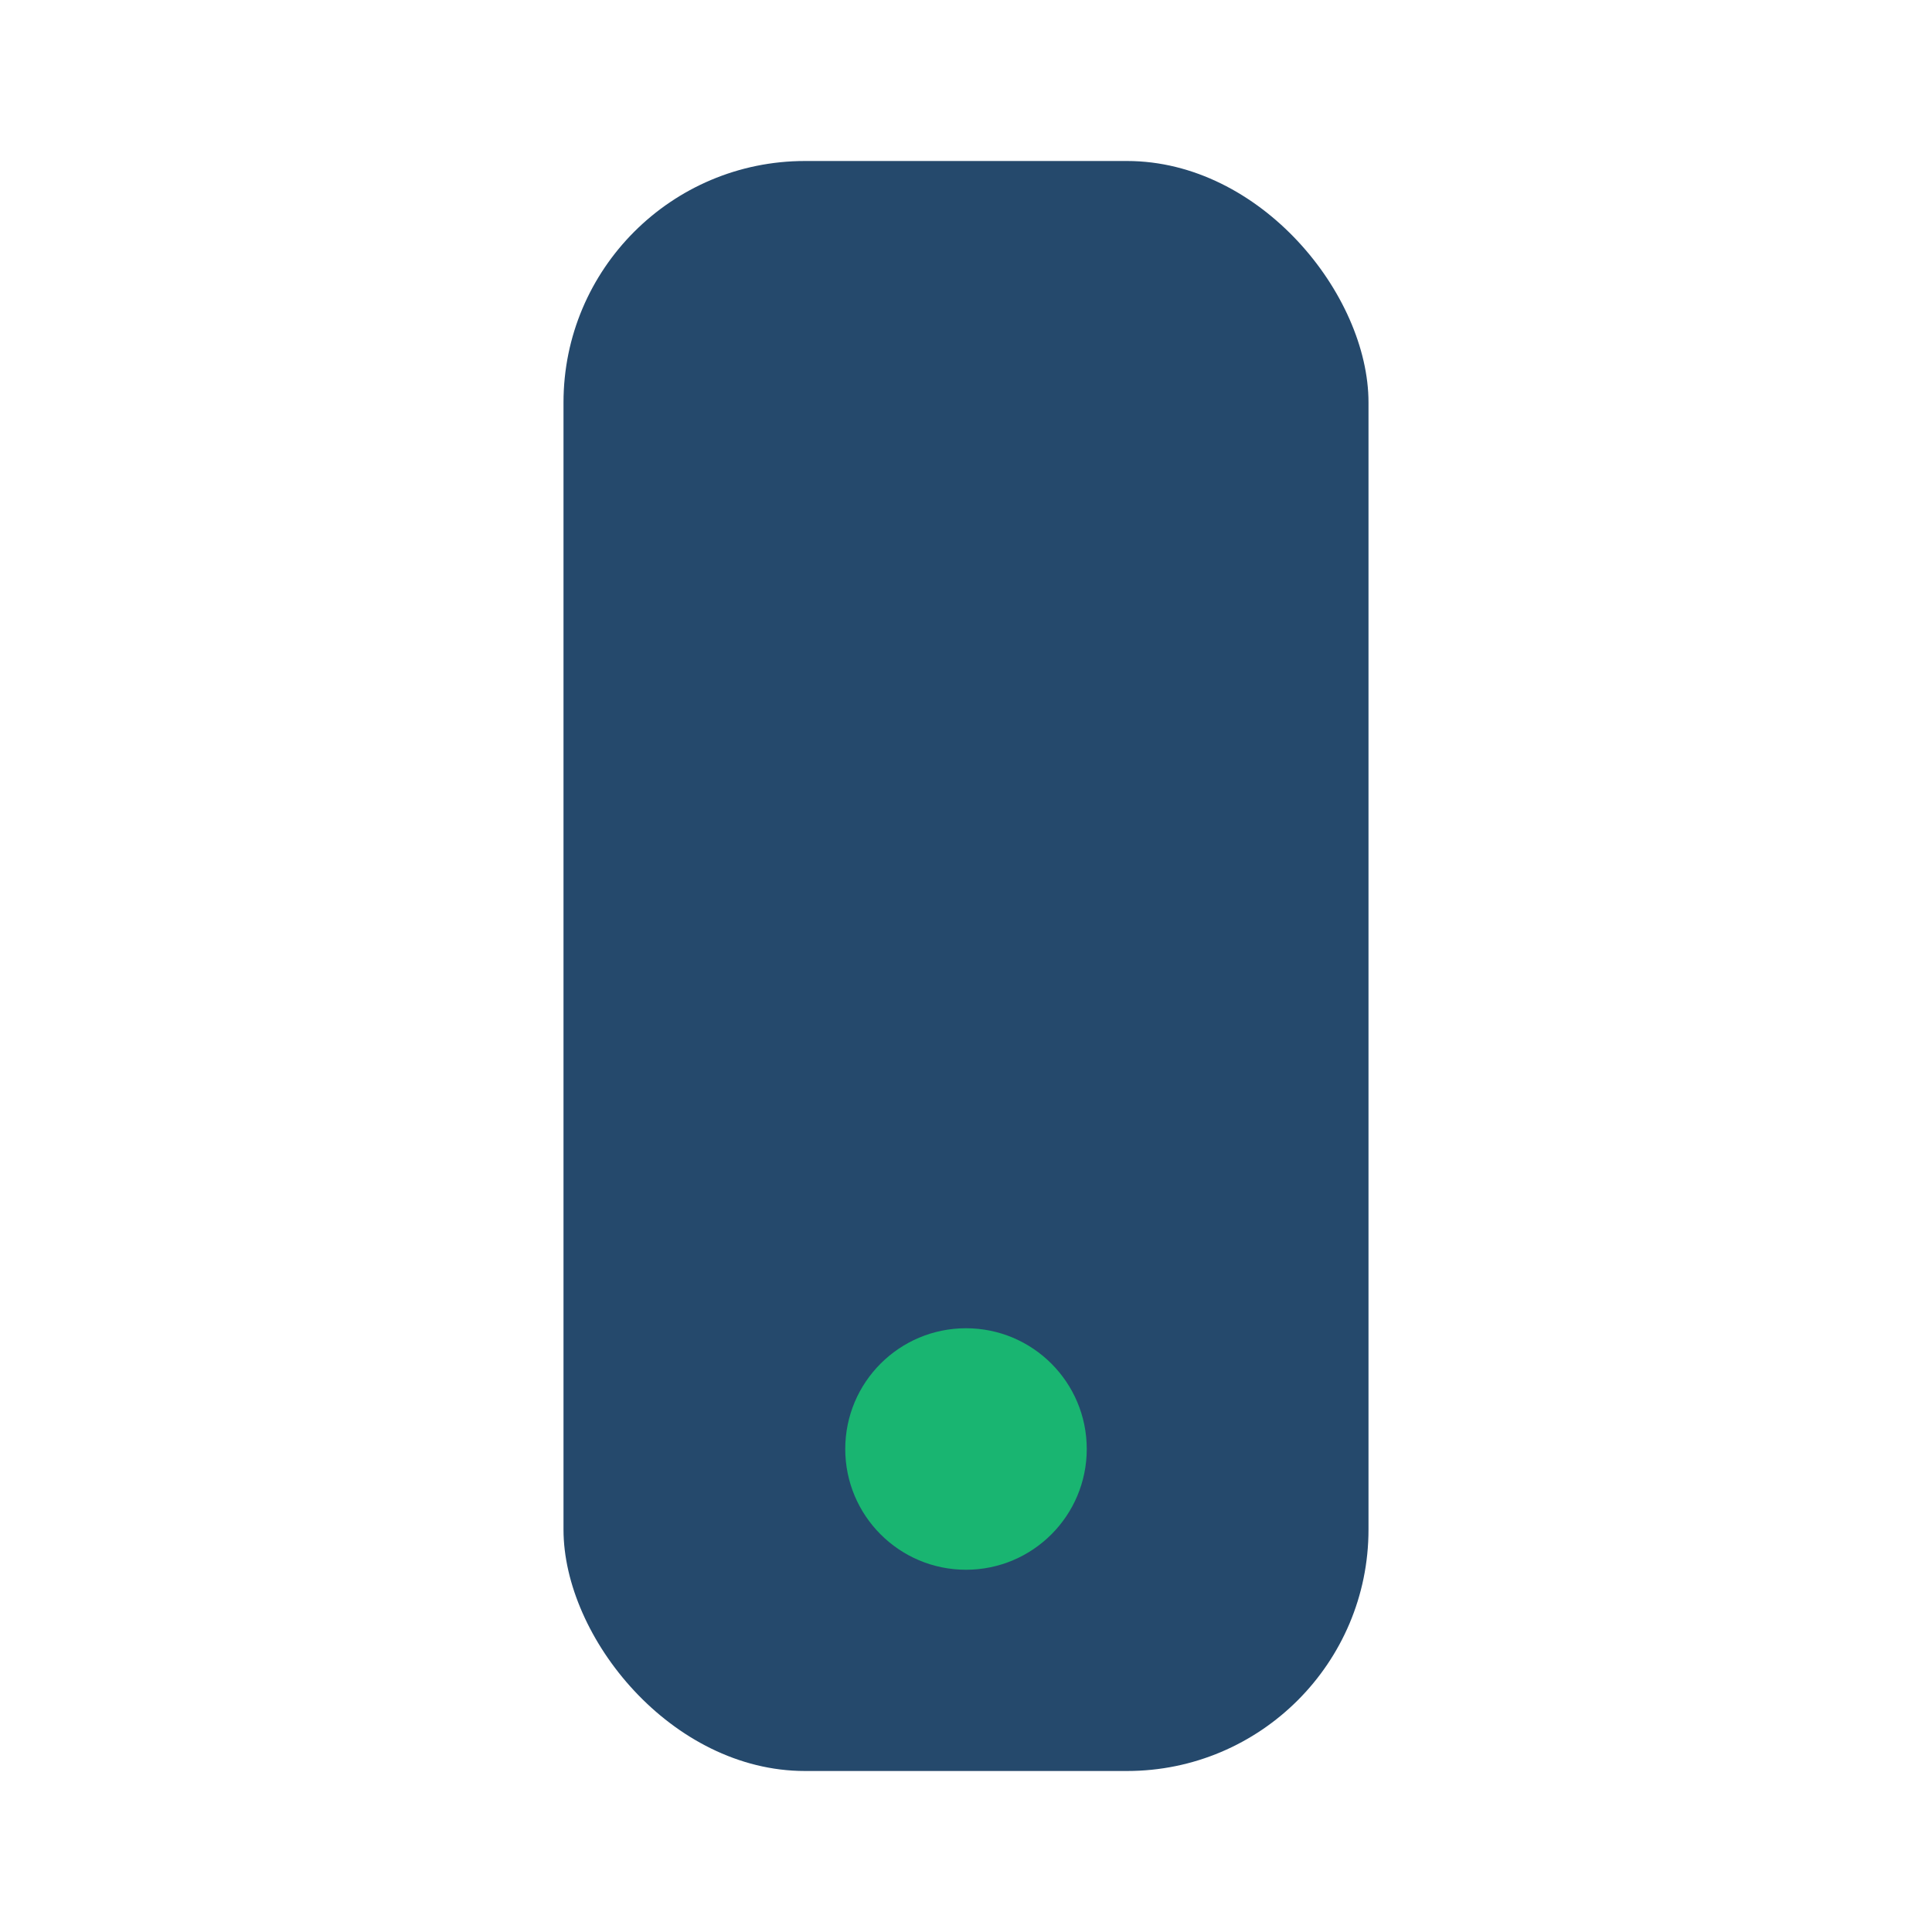 <?xml version="1.0" encoding="UTF-8"?>
<svg xmlns="http://www.w3.org/2000/svg" viewBox="0 0 24 24" width="24" height="24"><rect x="7" y="2" width="10" height="20" rx="3" fill="#25496C"/><circle cx="12" cy="18" r="1.5" fill="#19B571"/></svg>